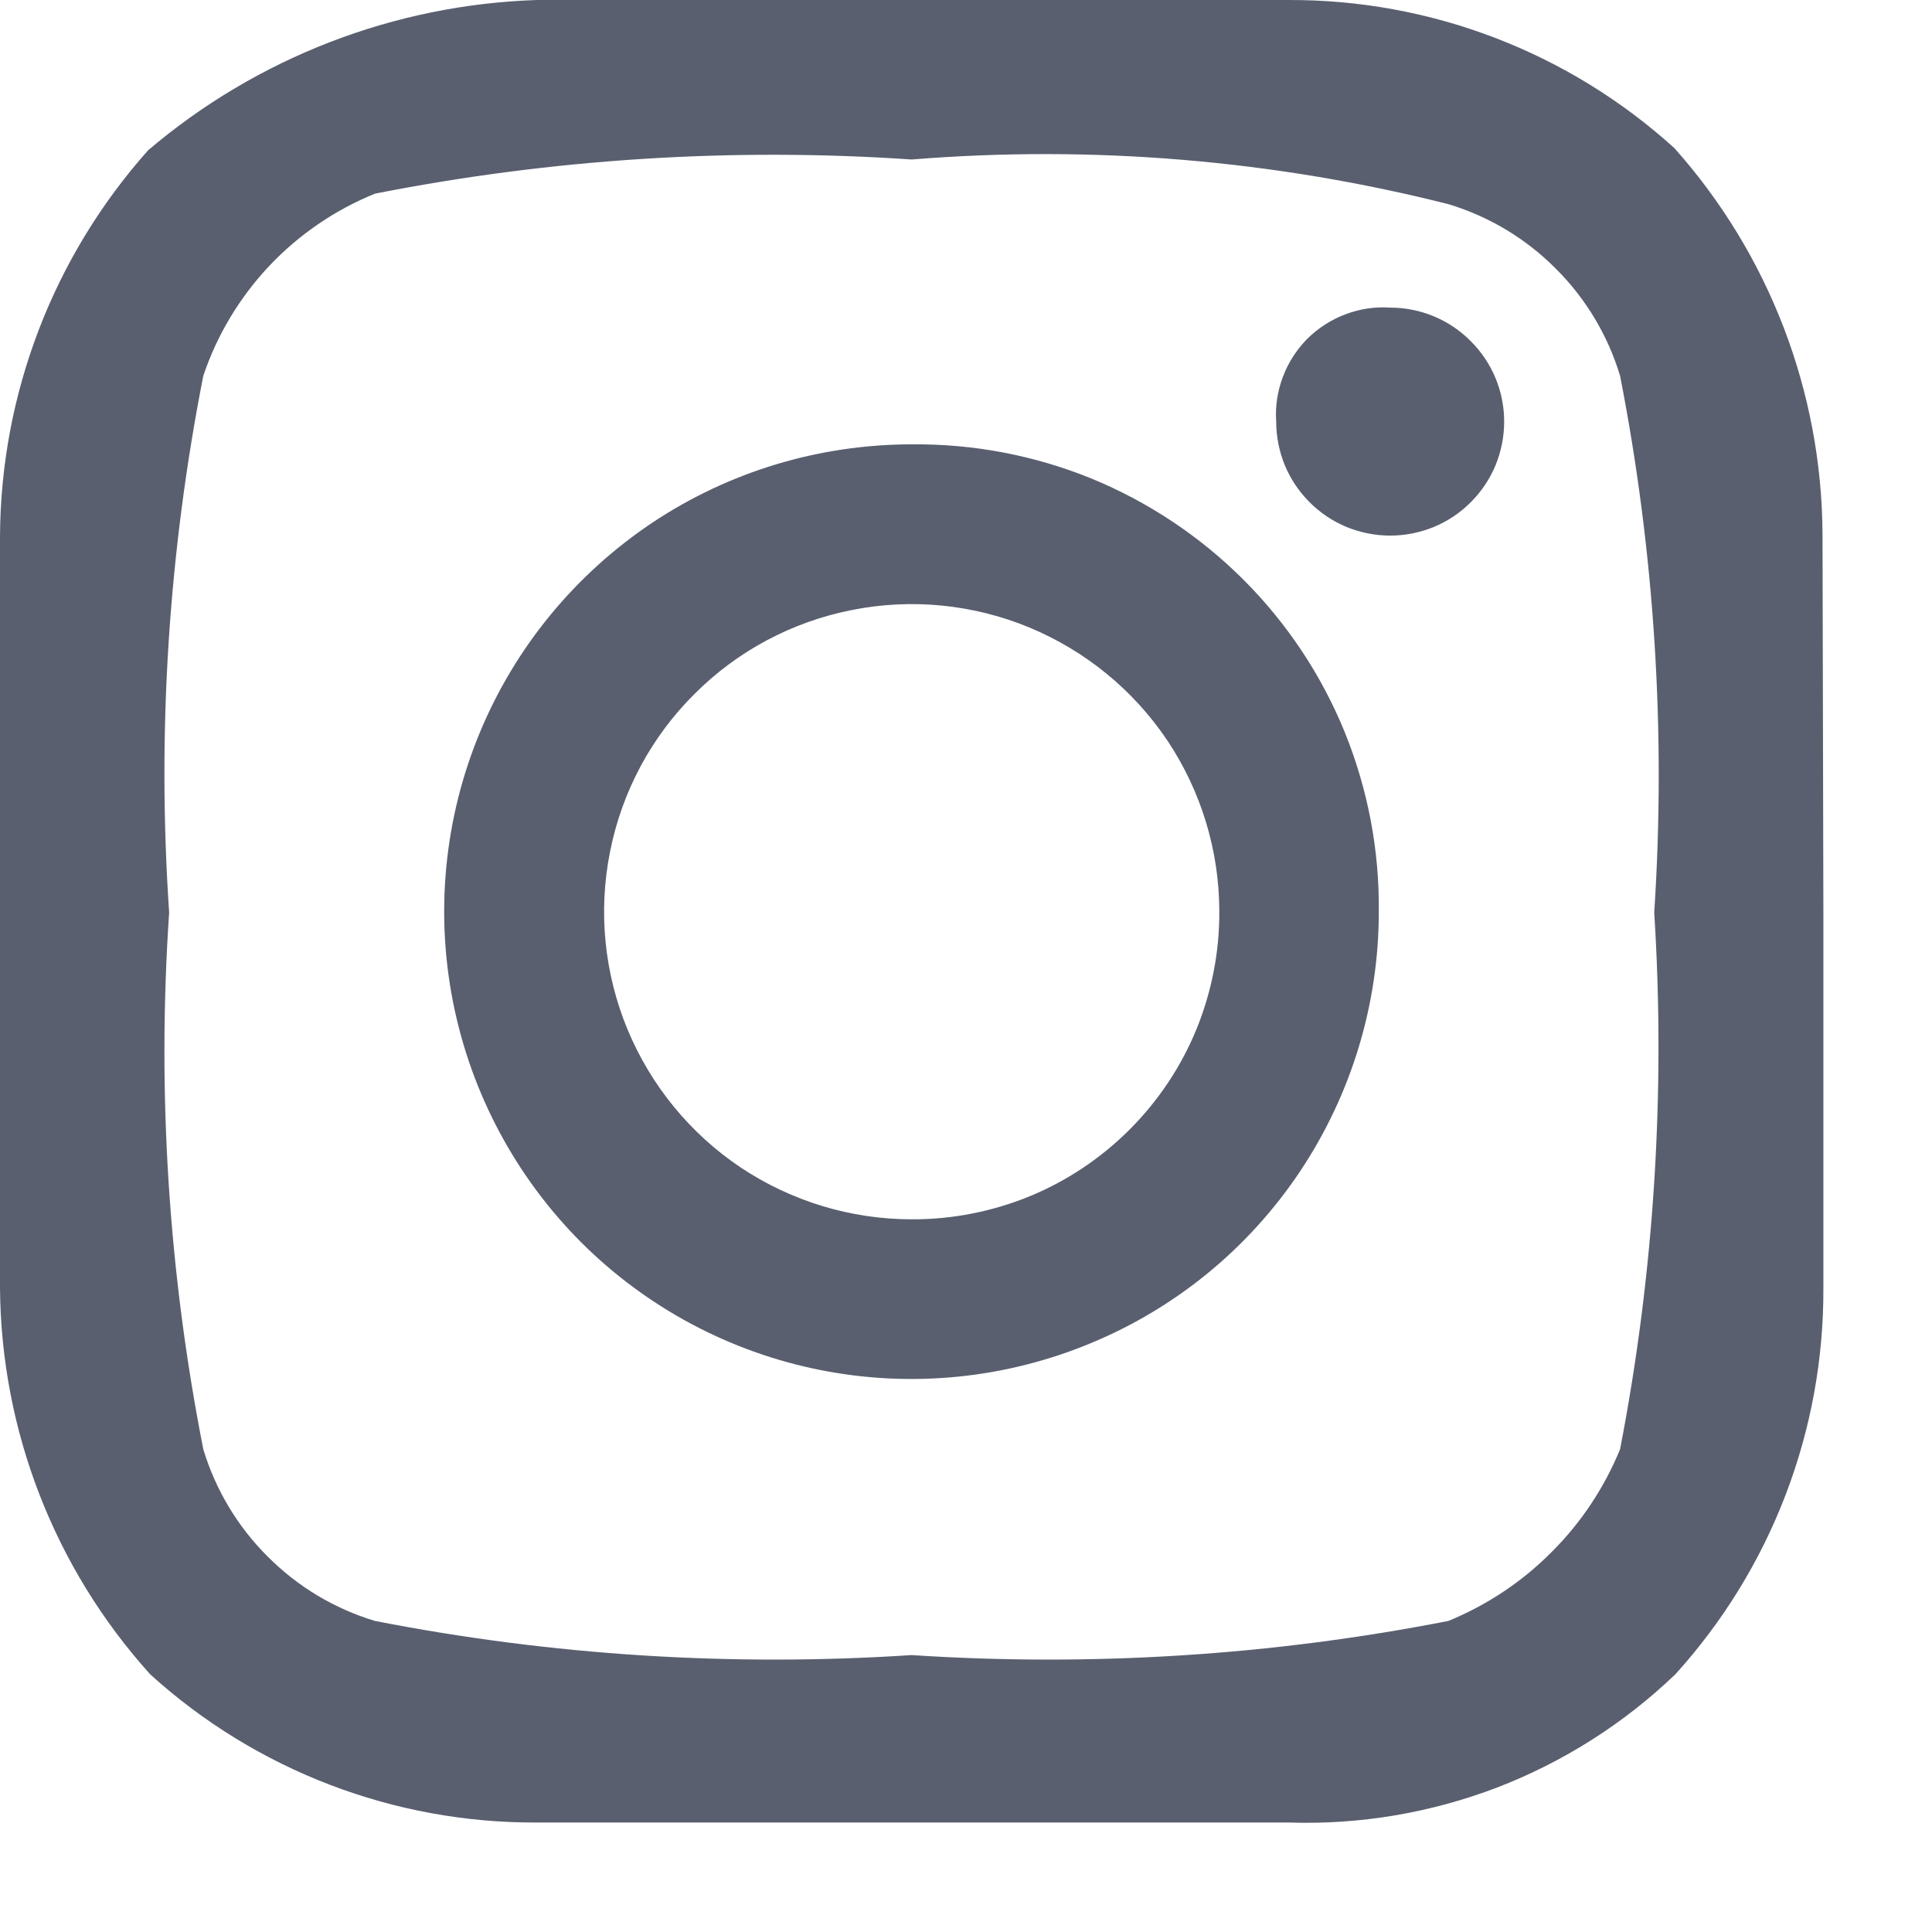 <svg width="9" height="9" viewBox="0 0 9 9" fill="none" xmlns="http://www.w3.org/2000/svg">
<path d="M5.68 4.247C5.68 3.964 5.596 3.687 5.439 3.451C5.281 3.215 5.057 3.032 4.795 2.923C4.534 2.815 4.245 2.786 3.967 2.842C3.689 2.897 3.434 3.033 3.234 3.234C3.033 3.434 2.897 3.689 2.842 3.967C2.786 4.245 2.815 4.534 2.923 4.795C3.032 5.057 3.215 5.281 3.451 5.439C3.687 5.596 3.964 5.68 4.247 5.68C4.435 5.681 4.622 5.644 4.796 5.573C4.971 5.501 5.129 5.395 5.262 5.262C5.395 5.129 5.501 4.971 5.573 4.796C5.644 4.622 5.681 4.435 5.68 4.247ZM6.423 4.247C6.423 4.678 6.295 5.099 6.056 5.457C5.817 5.815 5.477 6.094 5.079 6.258C4.681 6.423 4.243 6.466 3.821 6.382C3.399 6.298 3.011 6.091 2.706 5.786C2.402 5.481 2.195 5.093 2.111 4.671C2.027 4.249 2.07 3.811 2.235 3.413C2.4 3.015 2.679 2.676 3.037 2.436C3.395 2.197 3.816 2.07 4.247 2.07C4.534 2.067 4.818 2.121 5.084 2.229C5.349 2.338 5.59 2.498 5.793 2.701C5.996 2.904 6.156 3.145 6.264 3.41C6.372 3.676 6.426 3.96 6.423 4.247ZM7.007 1.964C7.007 2.034 6.993 2.103 6.967 2.167C6.94 2.232 6.901 2.29 6.851 2.34C6.802 2.389 6.744 2.428 6.679 2.455C6.615 2.481 6.546 2.495 6.476 2.495C6.406 2.495 6.337 2.481 6.273 2.455C6.208 2.428 6.15 2.389 6.101 2.34C6.051 2.29 6.012 2.232 5.985 2.167C5.959 2.103 5.945 2.034 5.945 1.964C5.94 1.893 5.951 1.822 5.976 1.756C6.001 1.689 6.04 1.629 6.09 1.578C6.141 1.528 6.201 1.489 6.268 1.464C6.334 1.439 6.405 1.428 6.476 1.433C6.617 1.433 6.752 1.489 6.851 1.589C6.951 1.688 7.007 1.823 7.007 1.964ZM4.247 0.743C3.41 0.686 2.57 0.74 1.747 0.902C1.56 0.978 1.392 1.093 1.254 1.239C1.116 1.386 1.011 1.56 0.947 1.751C0.785 2.574 0.731 3.414 0.788 4.251C0.731 5.088 0.785 5.928 0.947 6.751C1.004 6.94 1.107 7.112 1.247 7.251C1.386 7.391 1.558 7.494 1.747 7.551C2.57 7.712 3.41 7.765 4.247 7.71C5.084 7.765 5.924 7.712 6.747 7.551C6.927 7.477 7.09 7.369 7.227 7.231C7.365 7.094 7.473 6.931 7.547 6.751C7.706 5.928 7.759 5.088 7.706 4.251C7.761 3.414 7.708 2.574 7.547 1.751C7.49 1.562 7.387 1.39 7.247 1.251C7.108 1.111 6.936 1.008 6.747 0.951C5.931 0.745 5.086 0.675 4.247 0.743ZM8.494 4.243V6C8.497 6.665 8.251 7.307 7.804 7.8C7.565 8.029 7.283 8.208 6.974 8.327C6.665 8.445 6.335 8.501 6.004 8.49H2.5C1.835 8.493 1.193 8.247 0.7 7.8C0.254 7.306 0.005 6.665 0 6V2.5C0.003 1.836 0.248 1.196 0.69 0.7C1.197 0.269 1.835 0.022 2.5 2.98507e-05H6C6.665 -0.003 7.307 0.243 7.8 0.69C8.242 1.186 8.487 1.826 8.49 2.49L8.494 4.243Z" fill="#595F6F"/>
</svg>

